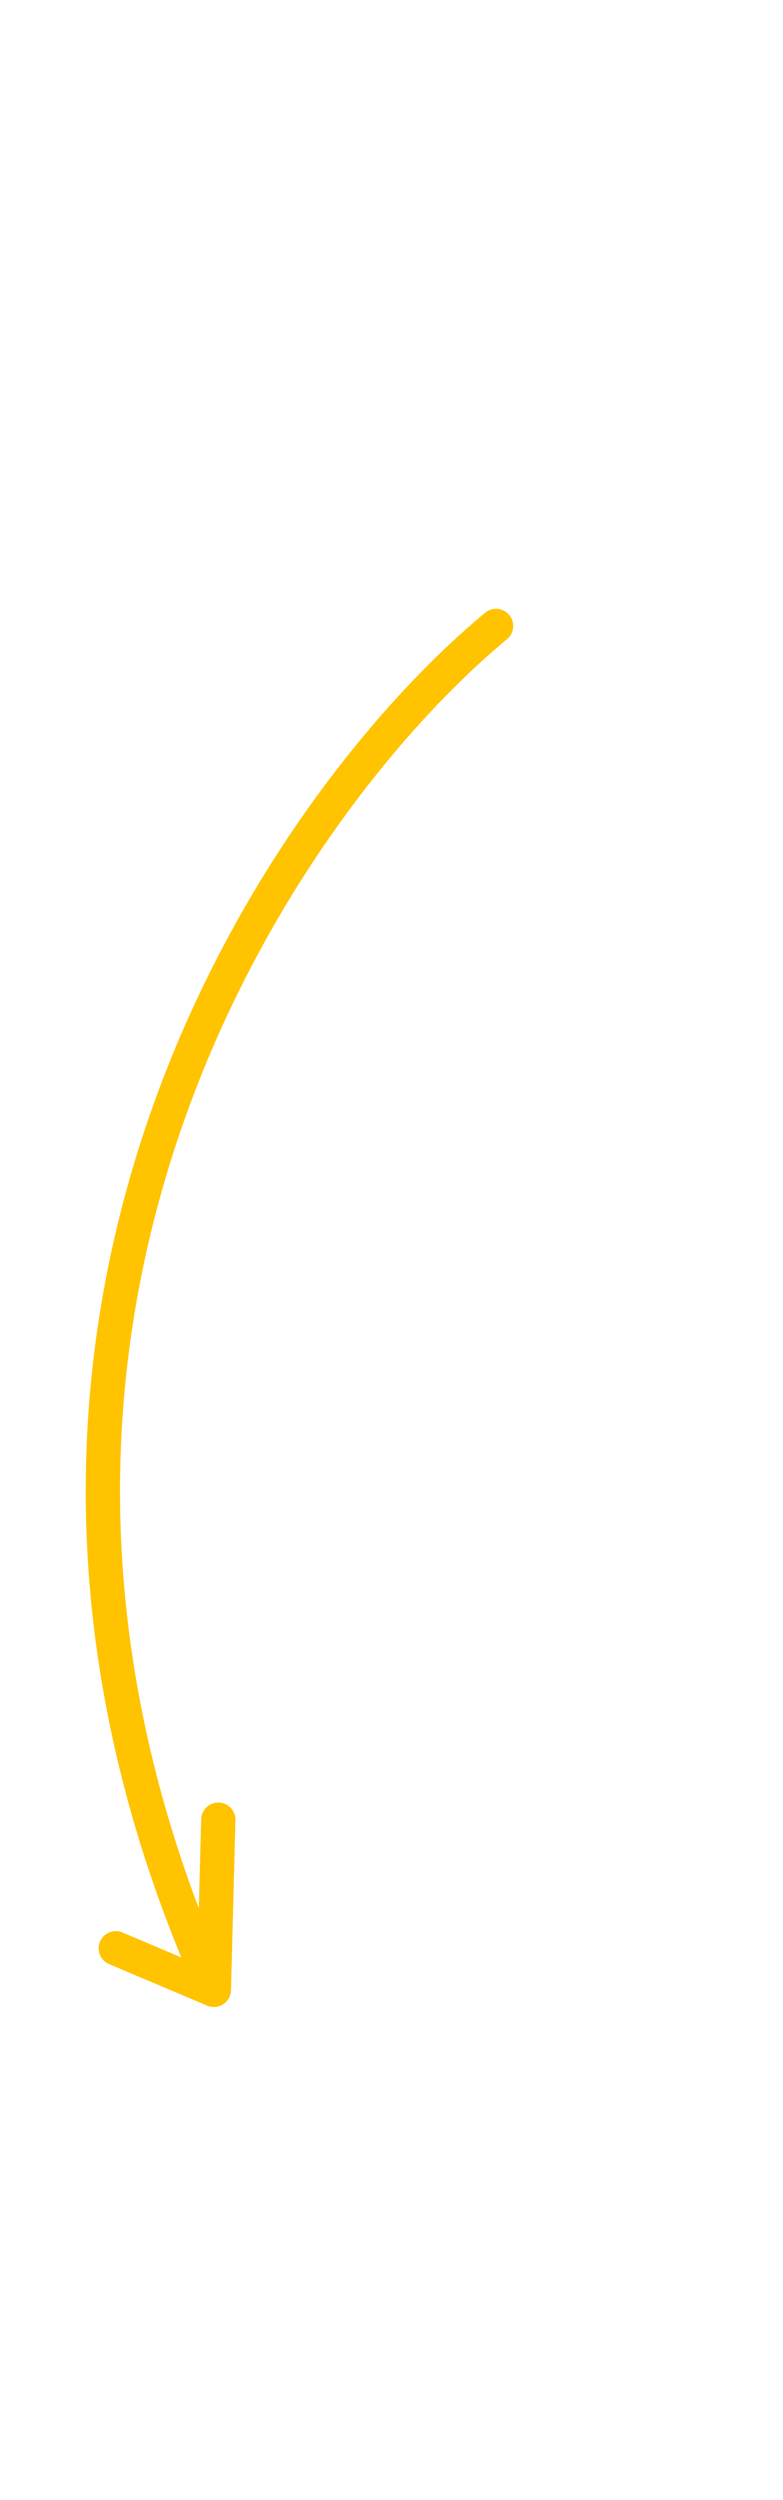 <?xml version="1.0" encoding="utf-8"?>
<svg xmlns="http://www.w3.org/2000/svg" fill="none" height="100%" overflow="visible" preserveAspectRatio="none" style="display: block;" viewBox="0 0 137 437" width="100%">
<g id="Frame 6882">
<path d="M86.796 109.412C48.888 140.86 -14.06 232.566 37.415 347.803M37.415 347.803L20.258 340.544M37.415 347.803L38.195 318.07" id="Vector" stroke="#FFC300" stroke-linecap="round" stroke-width="6"/>
</g>
</svg>